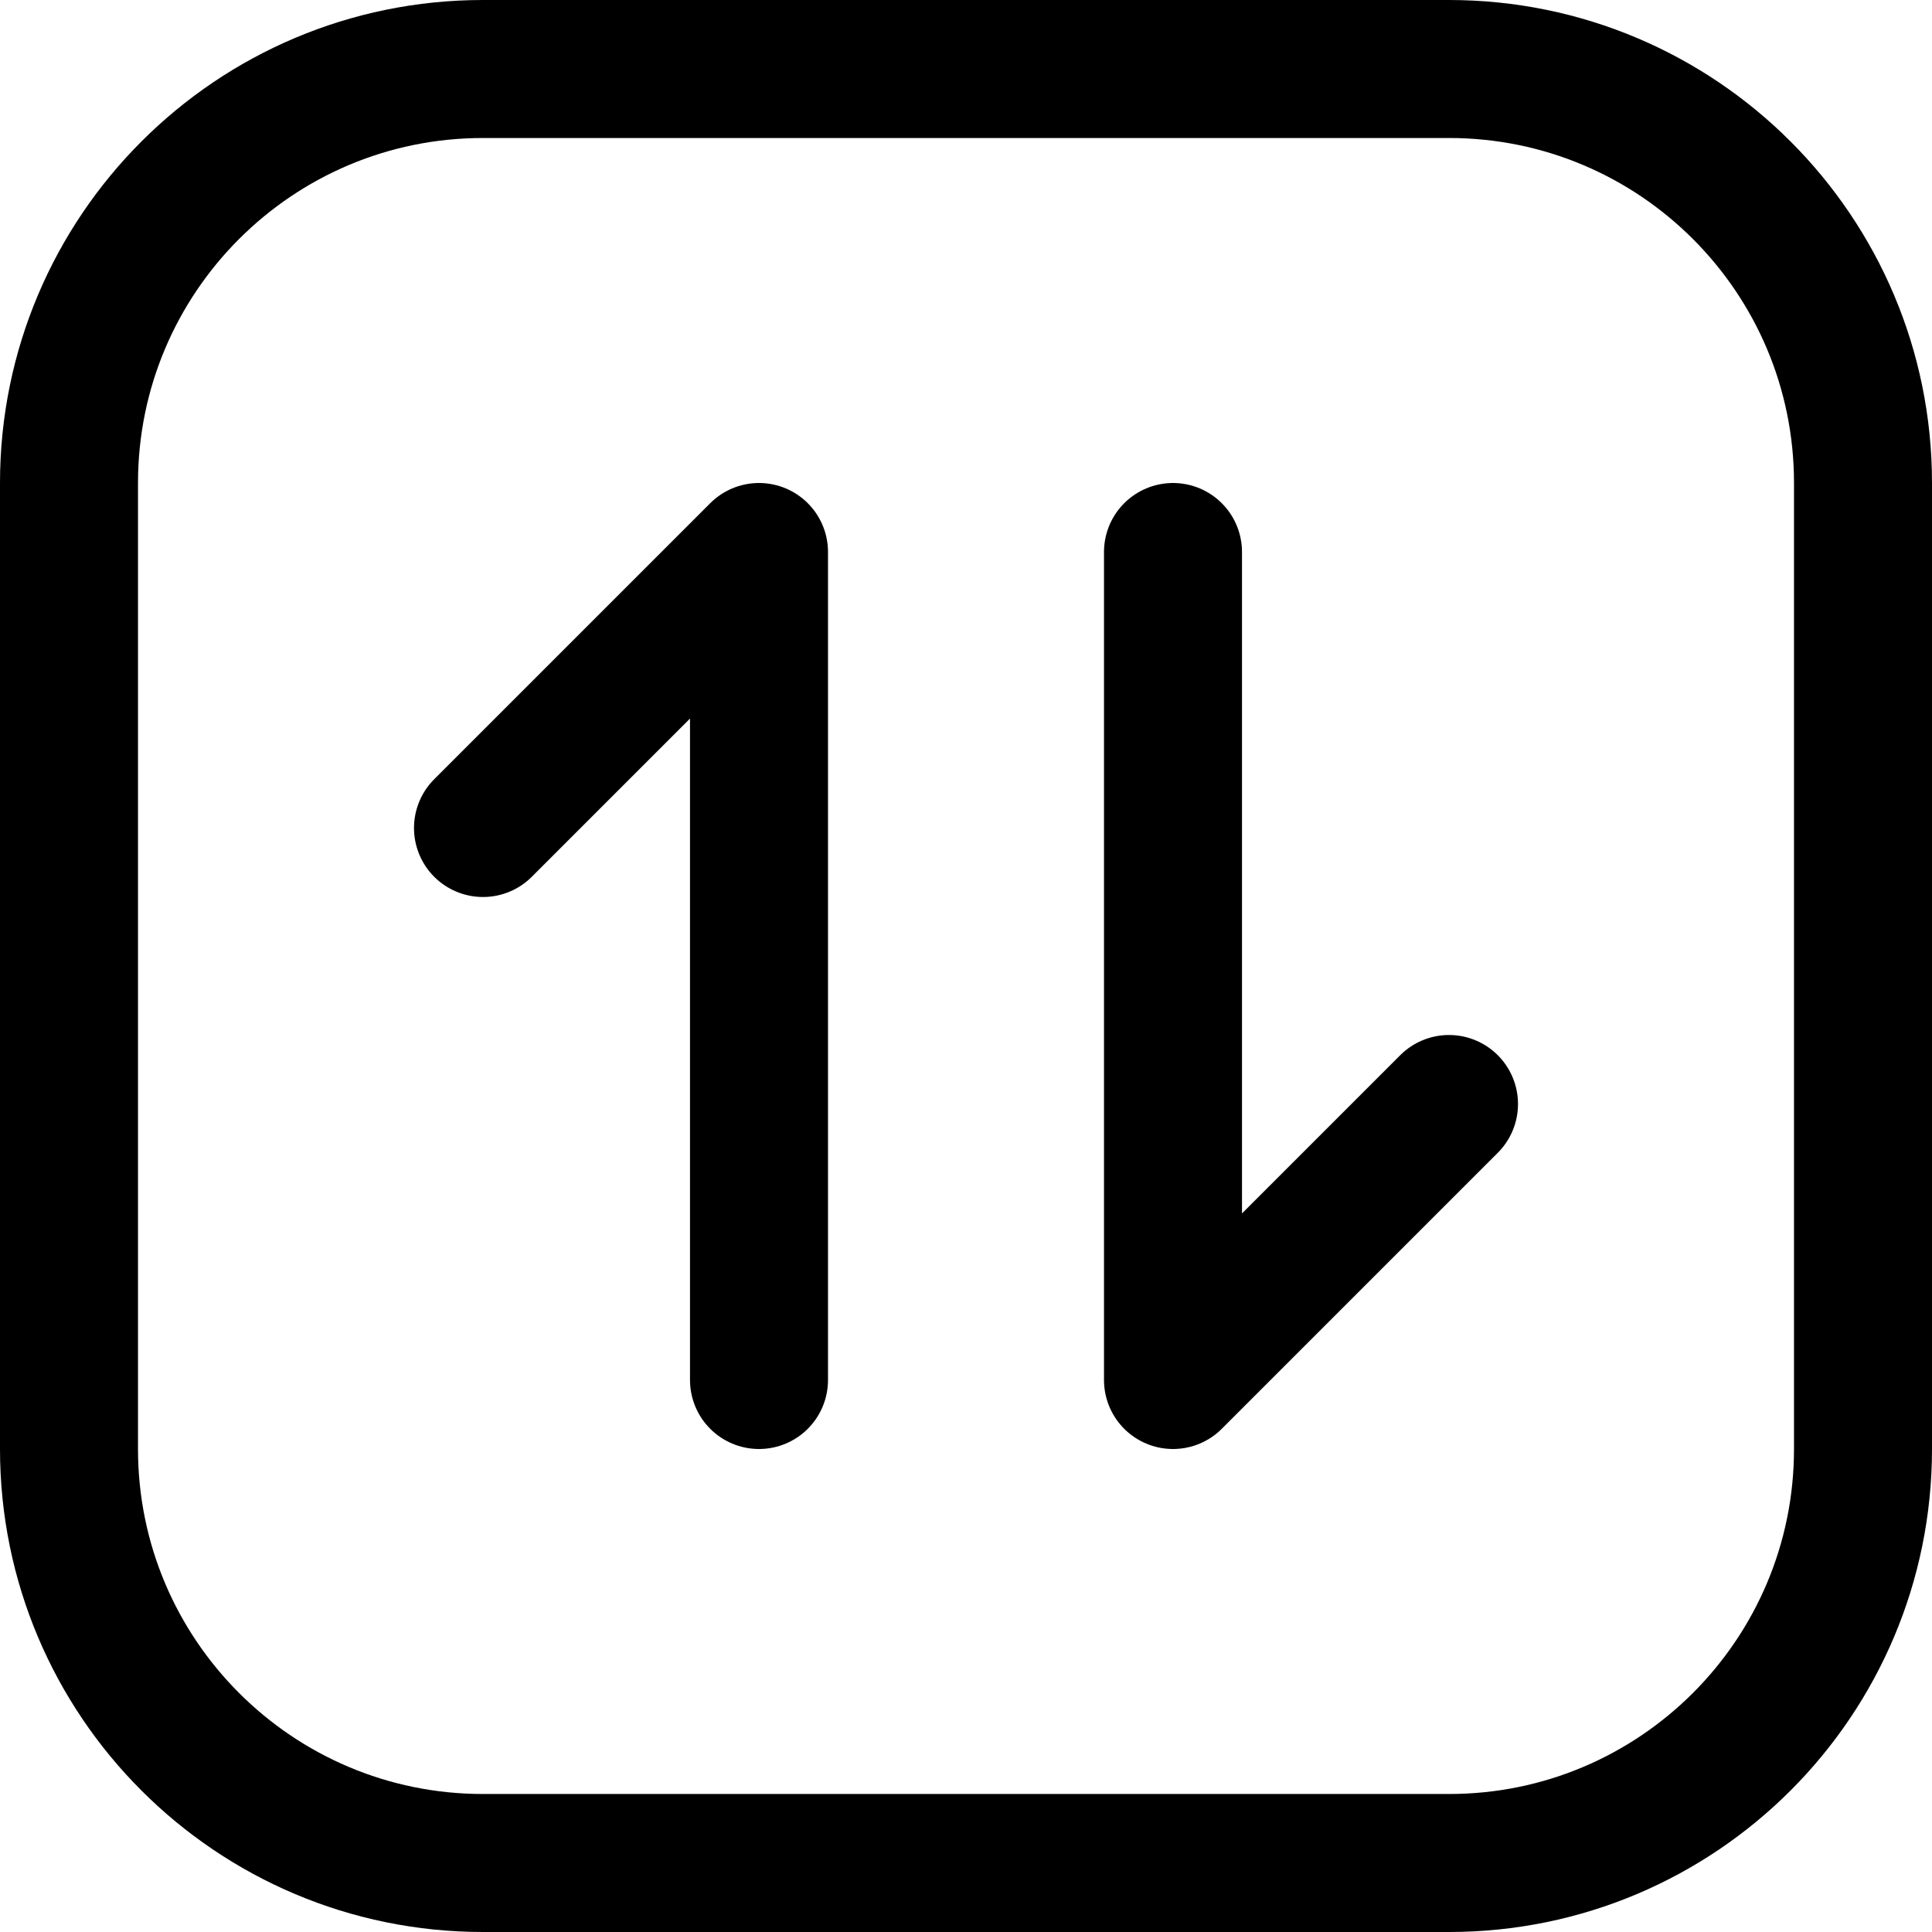 <?xml version="1.0" encoding="UTF-8"?> <svg xmlns="http://www.w3.org/2000/svg" width="14" height="14" viewBox="0 0 14 14" fill="none"><g clip-path="url(#clip0_1545_9789)"><path d="M10.5 0.5H3.5C1.843 0.5 0.5 1.843 0.5 3.5V10.5C0.5 12.157 1.843 13.5 3.5 13.5H10.5C12.157 13.5 13.5 12.157 13.5 10.5V3.5C13.5 1.843 12.157 0.5 10.5 0.5Z" stroke="#000001" stroke-linecap="round" stroke-linejoin="round"></path><path d="M10.5 8L8.5 10V4" stroke="#000001" stroke-linecap="round" stroke-linejoin="round"></path><path d="M3.5 6L5.5 4V10" stroke="#000001" stroke-linecap="round" stroke-linejoin="round"></path></g><defs><clipPath id="clip0_1545_9789"><rect width="14" height="14" fill="white"></rect></clipPath></defs></svg> 